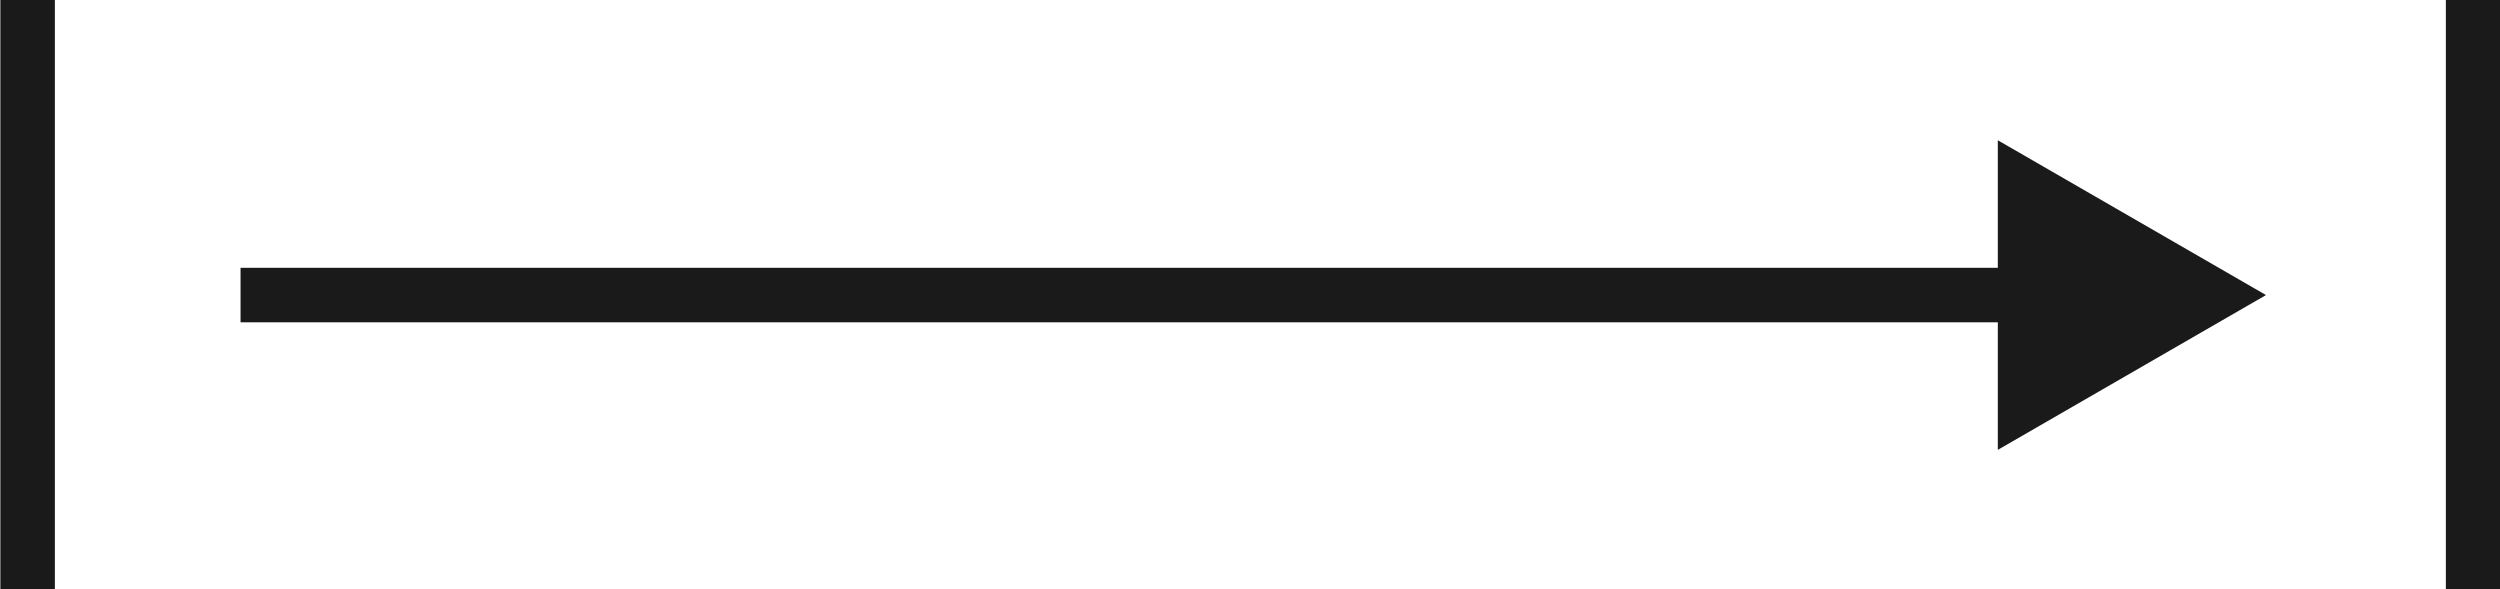 <?xml version="1.0" encoding="UTF-8"?>
<svg id="_圖層_2" data-name="圖層 2" xmlns="http://www.w3.org/2000/svg" width="34.4" height="8.11" viewBox="0 0 34.4 8.11">
  <g id="_圖層_1-2" data-name="圖層 1">
    <g>
      <line x1=".38" x2=".38" y2="8.11" fill="none" stroke="#1a1a1a" stroke-miterlimit="10" stroke-width=".75"/>
      <line x1="34.03" x2="34.03" y2="8.11" fill="none" stroke="#1a1a1a" stroke-miterlimit="10" stroke-width=".75"/>
      <g>
        <line x1="28.12" y1="4.06" x2="3.31" y2="4.06" fill="none" stroke="#1a1a1a" stroke-miterlimit="10" stroke-width=".75"/>
        <polygon points="27.49 1.93 31.18 4.06 27.49 6.19 27.49 1.93" fill="#1a1a1a"/>
      </g>
    </g>
  </g>
</svg>